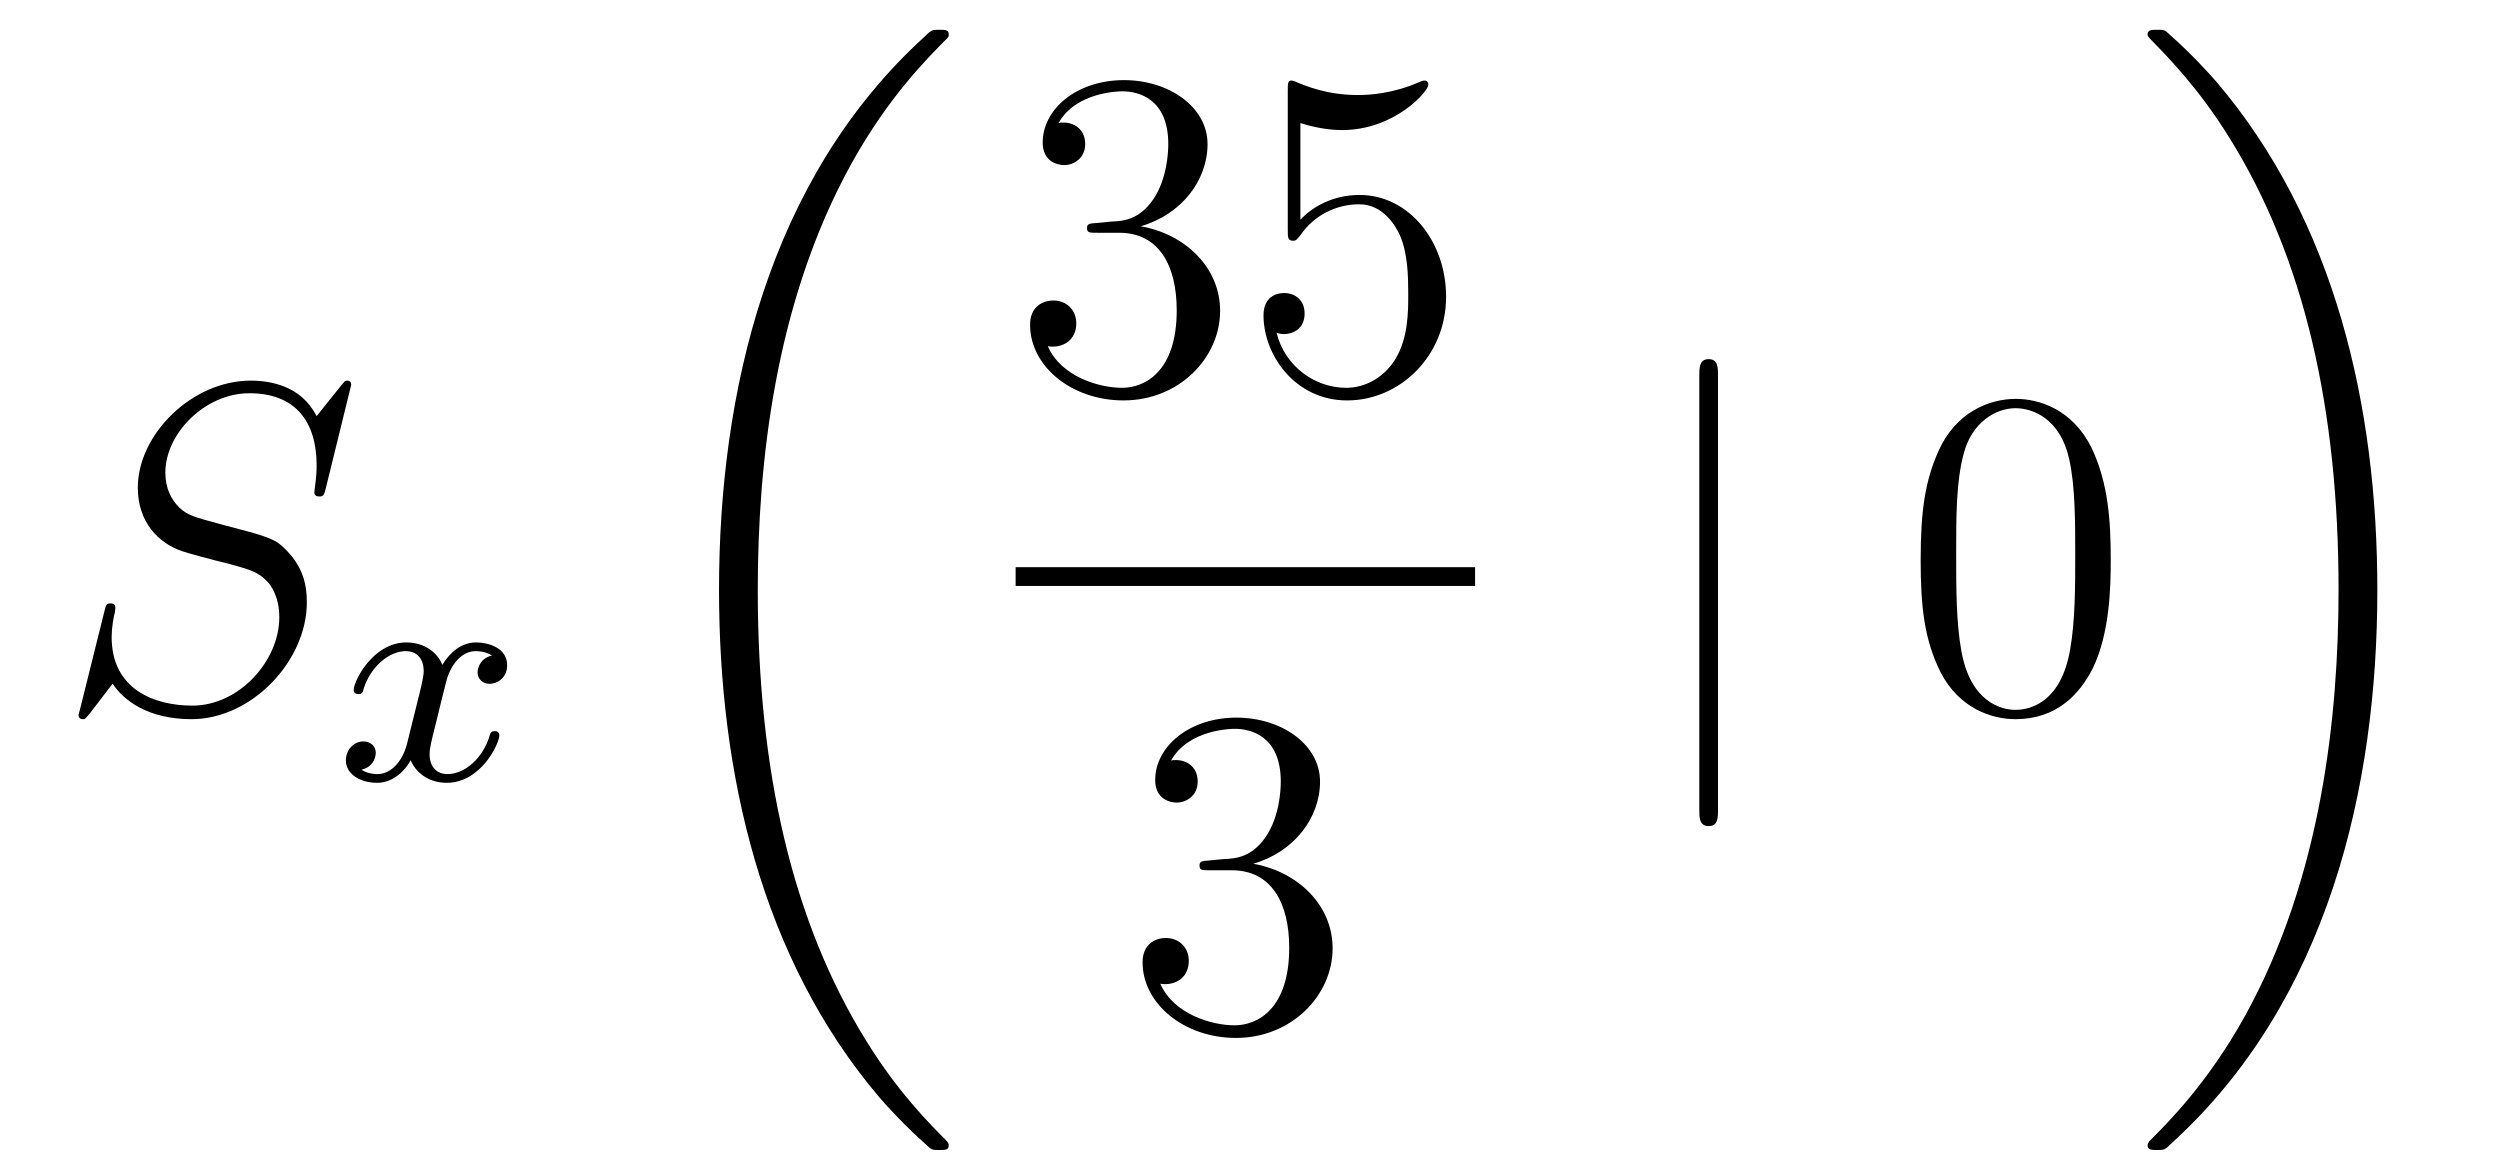 <?xml version='1.0'?>
<!-- This file was generated by dvisvgm 1.14.1 -->
<svg height='30pt' version='1.1' viewBox='0 -30 64 30' width='64pt' xmlns='http://www.w3.org/2000/svg' xmlns:xlink='http://www.w3.org/1999/xlink'>
<g id='page1'>
<g transform='matrix(1 0 0 1 -127 637)'>
<path d='M135.991 -657.148C135.991 -657.256 135.907 -657.256 135.883 -657.256C135.835 -657.256 135.823 -657.244 135.68 -657.064C135.608 -656.981 135.118 -656.359 135.106 -656.347C134.712 -657.124 133.923 -657.256 133.421 -657.256C131.903 -657.256 130.528 -655.869 130.528 -654.518C130.528 -653.622 131.066 -653.096 131.652 -652.893C131.783 -652.845 132.488 -652.653 132.847 -652.57C133.457 -652.402 133.612 -652.354 133.863 -652.092C133.911 -652.032 134.15 -651.757 134.15 -651.195C134.15 -650.083 133.122 -648.936 131.927 -648.936C130.946 -648.936 129.858 -649.354 129.858 -650.693C129.858 -650.92 129.906 -651.207 129.942 -651.327C129.942 -651.362 129.954 -651.422 129.954 -651.446C129.954 -651.494 129.93 -651.553 129.834 -651.553C129.727 -651.553 129.715 -651.53 129.667 -651.327L129.057 -648.876C129.057 -648.864 129.01 -648.708 129.01 -648.697C129.01 -648.589 129.105 -648.589 129.129 -648.589C129.177 -648.589 129.189 -648.601 129.333 -648.78L129.882 -649.497C130.169 -649.067 130.791 -648.589 131.903 -648.589C133.445 -648.589 134.855 -650.083 134.855 -651.577C134.855 -652.08 134.736 -652.522 134.281 -652.964C134.03 -653.215 133.815 -653.275 132.715 -653.562C131.914 -653.777 131.807 -653.813 131.592 -654.004C131.388 -654.207 131.233 -654.494 131.233 -654.901C131.233 -655.905 132.249 -656.933 133.385 -656.933C134.556 -656.933 135.106 -656.216 135.106 -655.08C135.106 -654.769 135.047 -654.447 135.047 -654.399C135.047 -654.291 135.142 -654.291 135.178 -654.291C135.286 -654.291 135.297 -654.327 135.345 -654.518L135.991 -657.148Z' fill-rule='evenodd'/>
<path d='M139.592 -650.219C139.242 -650.132 139.226 -649.821 139.226 -649.789C139.226 -649.614 139.361 -649.494 139.536 -649.494C139.712 -649.494 139.983 -649.63 139.983 -649.972C139.983 -650.427 139.481 -650.554 139.186 -650.554C138.811 -650.554 138.508 -650.291 138.325 -649.98C138.15 -650.403 137.736 -650.554 137.409 -650.554C136.54 -650.554 136.054 -649.558 136.054 -649.335C136.054 -649.263 136.11 -649.231 136.174 -649.231C136.269 -649.231 136.285 -649.271 136.309 -649.367C136.493 -649.948 136.971 -650.331 137.385 -650.331C137.696 -650.331 137.847 -650.108 137.847 -649.821C137.847 -649.662 137.752 -649.295 137.688 -649.04C137.632 -648.809 137.457 -648.1 137.417 -647.948C137.305 -647.518 137.018 -647.183 136.66 -647.183C136.628 -647.183 136.421 -647.183 136.253 -647.295C136.62 -647.382 136.62 -647.717 136.62 -647.725C136.62 -647.908 136.477 -648.02 136.301 -648.02C136.086 -648.02 135.855 -647.837 135.855 -647.534C135.855 -647.167 136.245 -646.96 136.652 -646.96C137.074 -646.96 137.369 -647.279 137.513 -647.534C137.688 -647.143 138.054 -646.96 138.437 -646.96C139.305 -646.96 139.783 -647.956 139.783 -648.179C139.783 -648.259 139.72 -648.283 139.664 -648.283C139.568 -648.283 139.552 -648.227 139.528 -648.147C139.369 -647.614 138.915 -647.183 138.453 -647.183C138.19 -647.183 137.998 -647.359 137.998 -647.693C137.998 -647.853 138.046 -648.036 138.158 -648.482C138.214 -648.721 138.389 -649.422 138.429 -649.574C138.54 -649.988 138.819 -650.331 139.178 -650.331C139.218 -650.331 139.425 -650.331 139.592 -650.219Z' fill-rule='evenodd'/>
<path d='M151.288 -637.68C151.288 -637.728 151.264 -637.752 151.24 -637.788C150.798 -638.23 149.997 -639.031 149.196 -640.322C147.271 -643.406 146.399 -647.291 146.399 -651.893C146.399 -655.109 146.829 -659.257 148.801 -662.819C149.746 -664.517 150.726 -665.497 151.252 -666.023C151.288 -666.059 151.288 -666.083 151.288 -666.119C151.288 -666.238 151.204 -666.238 151.037 -666.238C150.869 -666.238 150.846 -666.238 150.666 -666.059C146.662 -662.413 145.407 -656.938 145.407 -651.905C145.407 -647.207 146.482 -642.473 149.519 -638.899C149.758 -638.624 150.212 -638.134 150.702 -637.704C150.846 -637.56 150.869 -637.56 151.037 -637.56C151.204 -637.56 151.288 -637.56 151.288 -637.68Z' fill-rule='evenodd'/>
<path d='M155.08 -661.292C154.876 -661.28 154.828 -661.267 154.828 -661.16C154.828 -661.041 154.888 -661.041 155.103 -661.041H155.653C156.669 -661.041 157.124 -660.204 157.124 -659.056C157.124 -657.49 156.311 -657.072 155.725 -657.072C155.151 -657.072 154.171 -657.347 153.824 -658.136C154.207 -658.076 154.553 -658.291 154.553 -658.721C154.553 -659.068 154.302 -659.307 153.968 -659.307C153.681 -659.307 153.37 -659.14 153.37 -658.686C153.37 -657.622 154.434 -656.749 155.761 -656.749C157.183 -656.749 158.235 -657.837 158.235 -659.044C158.235 -660.144 157.351 -661.005 156.203 -661.208C157.243 -661.507 157.913 -662.379 157.913 -663.312C157.913 -664.256 156.933 -664.949 155.773 -664.949C154.578 -664.949 153.693 -664.22 153.693 -663.348C153.693 -662.869 154.063 -662.774 154.243 -662.774C154.494 -662.774 154.781 -662.953 154.781 -663.312C154.781 -663.694 154.494 -663.862 154.231 -663.862C154.159 -663.862 154.135 -663.862 154.099 -663.85C154.553 -664.662 155.677 -664.662 155.737 -664.662C156.132 -664.662 156.908 -664.483 156.908 -663.312C156.908 -663.085 156.873 -662.415 156.526 -661.901C156.168 -661.375 155.761 -661.339 155.438 -661.327L155.08 -661.292ZM160.29 -663.85C160.804 -663.682 161.222 -663.67 161.354 -663.67C162.705 -663.67 163.566 -664.662 163.566 -664.83C163.566 -664.878 163.542 -664.938 163.47 -664.938C163.446 -664.938 163.422 -664.938 163.314 -664.89C162.645 -664.603 162.071 -664.567 161.761 -664.567C160.971 -664.567 160.41 -664.806 160.182 -664.902C160.099 -664.938 160.075 -664.938 160.063 -664.938C159.967 -664.938 159.967 -664.866 159.967 -664.674V-661.124C159.967 -660.909 159.967 -660.837 160.111 -660.837C160.171 -660.837 160.182 -660.849 160.302 -660.993C160.637 -661.483 161.199 -661.77 161.796 -661.77C162.43 -661.77 162.741 -661.184 162.836 -660.981C163.04 -660.514 163.051 -659.929 163.051 -659.474C163.051 -659.02 163.051 -658.339 162.717 -657.801C162.454 -657.371 161.987 -657.072 161.461 -657.072C160.672 -657.072 159.896 -657.61 159.68 -658.482C159.74 -658.458 159.812 -658.447 159.872 -658.447C160.075 -658.447 160.398 -658.566 160.398 -658.972C160.398 -659.307 160.171 -659.498 159.872 -659.498C159.657 -659.498 159.346 -659.391 159.346 -658.925C159.346 -657.908 160.159 -656.749 161.486 -656.749C162.836 -656.749 164.02 -657.885 164.02 -659.403C164.02 -660.825 163.063 -662.009 161.808 -662.009C161.127 -662.009 160.601 -661.71 160.29 -661.375V-663.85Z' fill-rule='evenodd'/>
<path d='M153 -652H164.762V-652.48H153'/>
<path d='M157.96 -644.972C157.756 -644.96 157.708 -644.947 157.708 -644.84C157.708 -644.721 157.768 -644.721 157.983 -644.721H158.533C159.549 -644.721 160.004 -643.884 160.004 -642.736C160.004 -641.17 159.191 -640.752 158.605 -640.752C158.031 -640.752 157.051 -641.027 156.704 -641.816C157.087 -641.756 157.433 -641.971 157.433 -642.401C157.433 -642.748 157.182 -642.987 156.848 -642.987C156.561 -642.987 156.25 -642.82 156.25 -642.366C156.25 -641.302 157.314 -640.429 158.641 -640.429C160.063 -640.429 161.115 -641.517 161.115 -642.724C161.115 -643.824 160.231 -644.685 159.083 -644.888C160.123 -645.187 160.793 -646.059 160.793 -646.992C160.793 -647.936 159.813 -648.629 158.653 -648.629C157.458 -648.629 156.573 -647.9 156.573 -647.028C156.573 -646.549 156.943 -646.454 157.123 -646.454C157.374 -646.454 157.661 -646.633 157.661 -646.992C157.661 -647.374 157.374 -647.542 157.111 -647.542C157.039 -647.542 157.015 -647.542 156.979 -647.53C157.433 -648.342 158.557 -648.342 158.617 -648.342C159.012 -648.342 159.788 -648.163 159.788 -646.992C159.788 -646.765 159.753 -646.095 159.406 -645.581C159.048 -645.055 158.641 -645.019 158.318 -645.007L157.96 -644.972Z' fill-rule='evenodd'/>
<path d='M170.981 -657.375C170.981 -657.59 170.981 -657.806 170.742 -657.806C170.502 -657.806 170.502 -657.59 170.502 -657.375V-646.282C170.502 -646.067 170.502 -645.852 170.742 -645.852C170.981 -645.852 170.981 -646.067 170.981 -646.282V-657.375Z' fill-rule='evenodd'/>
<path d='M181.035 -652.665C181.035 -653.658 180.975 -654.626 180.545 -655.534C180.055 -656.527 179.194 -656.789 178.608 -656.789C177.915 -656.789 177.066 -656.443 176.624 -655.451C176.289 -654.697 176.169 -653.956 176.169 -652.665C176.169 -651.506 176.253 -650.633 176.683 -649.784C177.15 -648.876 177.975 -648.589 178.596 -648.589C179.636 -648.589 180.234 -649.211 180.581 -649.904C181.011 -650.8 181.035 -651.972 181.035 -652.665ZM178.596 -648.828C178.214 -648.828 177.437 -649.043 177.209 -650.346C177.078 -651.063 177.078 -651.972 177.078 -652.809C177.078 -653.789 177.078 -654.673 177.269 -655.379C177.473 -656.18 178.082 -656.55 178.596 -656.55C179.05 -656.55 179.744 -656.275 179.971 -655.248C180.126 -654.566 180.126 -653.622 180.126 -652.809C180.126 -652.008 180.126 -651.099 179.995 -650.37C179.768 -649.055 179.015 -648.828 178.596 -648.828Z' fill-rule='evenodd'/>
<path d='M187.86 -651.893C187.86 -656.591 186.784 -661.325 183.747 -664.899C183.508 -665.174 183.054 -665.664 182.564 -666.095C182.421 -666.238 182.397 -666.238 182.229 -666.238C182.086 -666.238 181.978 -666.238 181.978 -666.119C181.978 -666.071 182.026 -666.023 182.05 -665.999C182.468 -665.569 183.269 -664.768 184.07 -663.477C185.995 -660.393 186.867 -656.508 186.867 -651.905C186.867 -648.69 186.437 -644.542 184.465 -640.979C183.52 -639.282 182.528 -638.29 182.026 -637.788C182.002 -637.752 181.978 -637.716 181.978 -637.68C181.978 -637.56 182.086 -637.56 182.229 -637.56C182.397 -637.56 182.421 -637.56 182.6 -637.74C186.605 -641.386 187.86 -646.861 187.86 -651.893Z' fill-rule='evenodd'/>
</g>
</g>
</svg>
